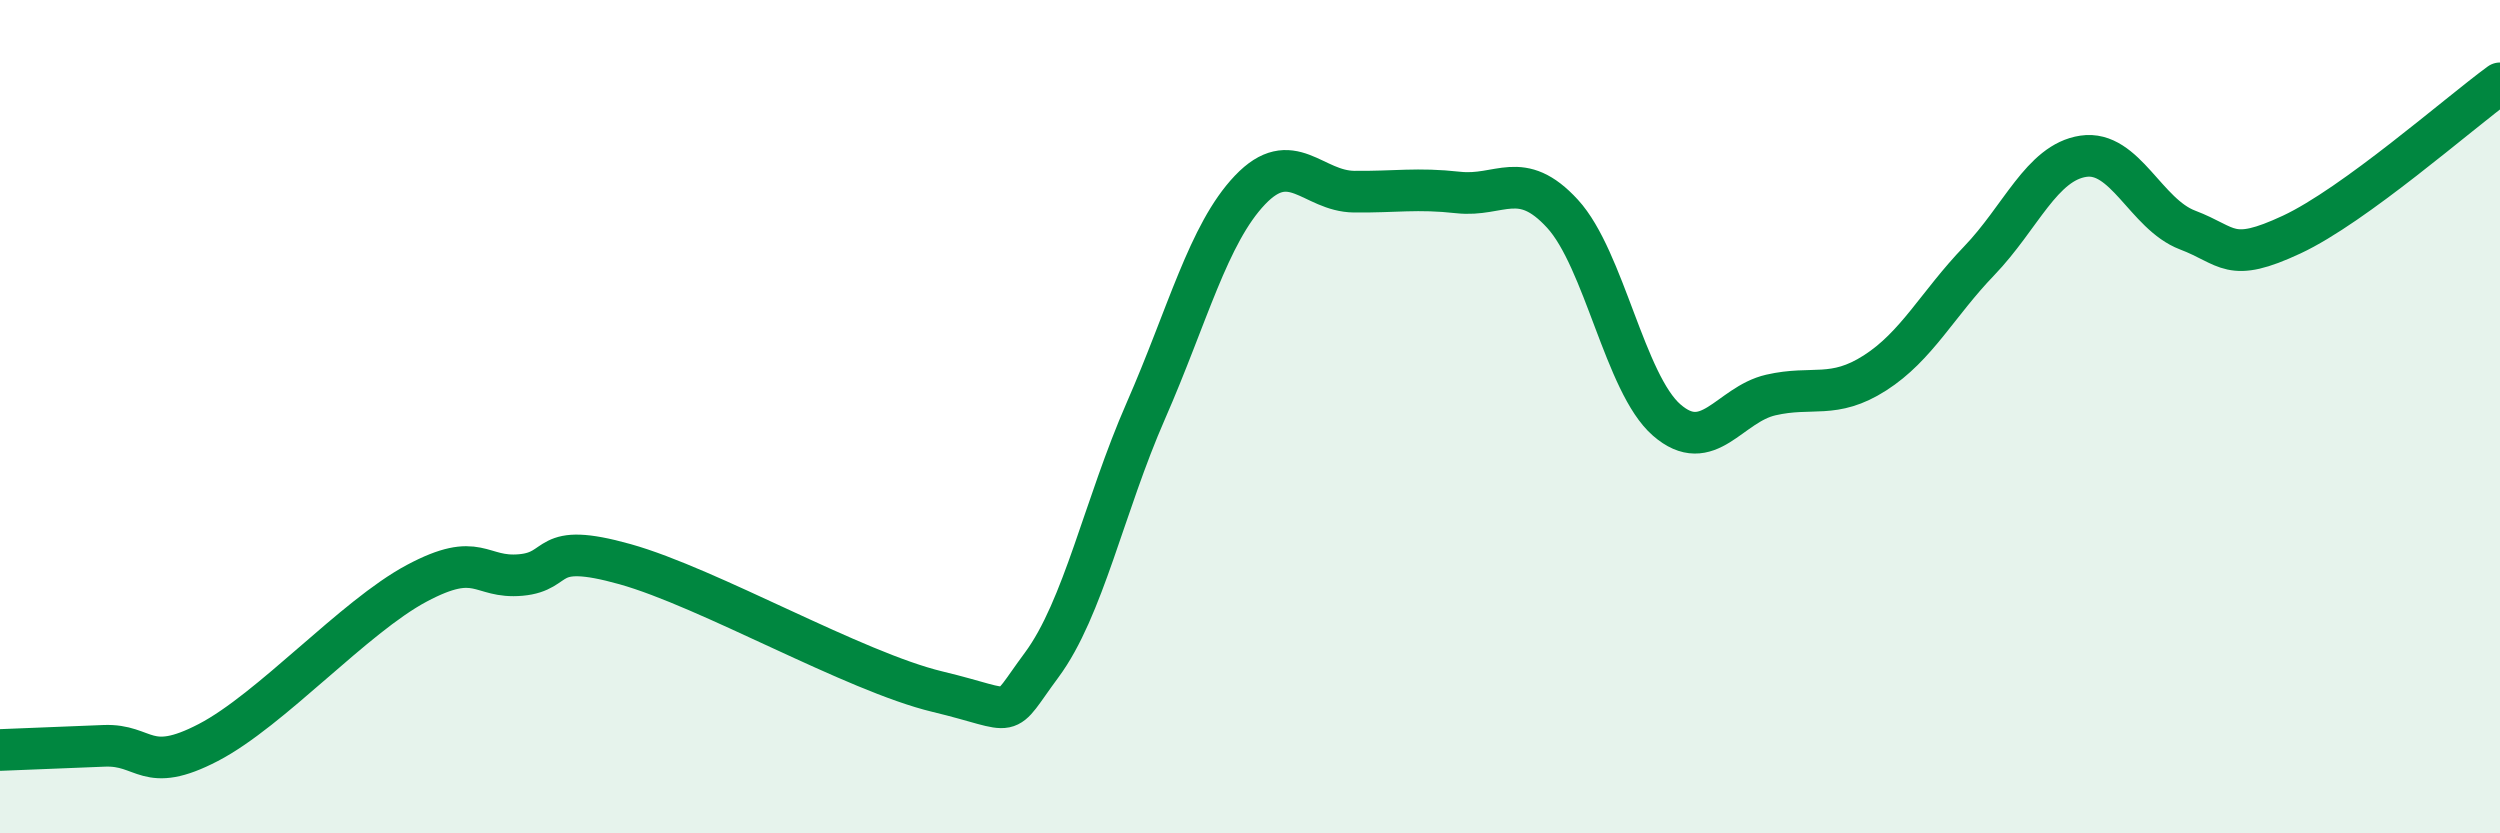 
    <svg width="60" height="20" viewBox="0 0 60 20" xmlns="http://www.w3.org/2000/svg">
      <path
        d="M 0,18 C 0.5,17.98 1.5,17.94 2.5,17.9 C 3.5,17.86 3.5,18.6 5,17.82 C 6.5,17.04 8.5,14.8 10,14 C 11.5,13.2 11.5,13.89 12.5,13.8 C 13.5,13.71 13,12.98 15,13.54 C 17,14.1 20.5,16.12 22.5,16.6 C 24.5,17.08 24,17.31 25,15.96 C 26,14.61 26.5,12.14 27.5,9.86 C 28.5,7.58 29,5.61 30,4.56 C 31,3.51 31.5,4.59 32.5,4.6 C 33.5,4.61 34,4.51 35,4.62 C 36,4.73 36.5,4.04 37.5,5.13 C 38.5,6.22 39,9.21 40,10.08 C 41,10.95 41.5,9.71 42.5,9.48 C 43.5,9.25 44,9.59 45,8.95 C 46,8.31 46.5,7.3 47.5,6.26 C 48.5,5.22 49,3.9 50,3.75 C 51,3.6 51.5,5.14 52.5,5.52 C 53.5,5.9 53.5,6.33 55,5.63 C 56.5,4.93 59,2.73 60,2L60 20L0 20Z"
        fill="#008740"
        opacity="0.1"
        stroke-linecap="round"
        stroke-linejoin="round"
      />
      <path
        d="M 0,18 C 0.5,17.98 1.5,17.94 2.5,17.9 C 3.5,17.86 3.5,18.6 5,17.82 C 6.5,17.04 8.5,14.8 10,14 C 11.5,13.2 11.5,13.89 12.5,13.8 C 13.5,13.71 13,12.98 15,13.54 C 17,14.1 20.5,16.12 22.5,16.6 C 24.5,17.08 24,17.31 25,15.96 C 26,14.61 26.5,12.14 27.5,9.86 C 28.5,7.58 29,5.61 30,4.56 C 31,3.51 31.5,4.59 32.5,4.6 C 33.5,4.61 34,4.51 35,4.62 C 36,4.73 36.5,4.04 37.5,5.13 C 38.5,6.22 39,9.21 40,10.08 C 41,10.95 41.5,9.71 42.5,9.48 C 43.5,9.25 44,9.59 45,8.95 C 46,8.31 46.5,7.3 47.5,6.26 C 48.5,5.22 49,3.9 50,3.75 C 51,3.6 51.5,5.14 52.5,5.52 C 53.5,5.9 53.5,6.33 55,5.63 C 56.5,4.93 59,2.73 60,2"
        stroke="#008740"
        stroke-width="1"
        fill="none"
        stroke-linecap="round"
        stroke-linejoin="round"
      />
    </svg>
  